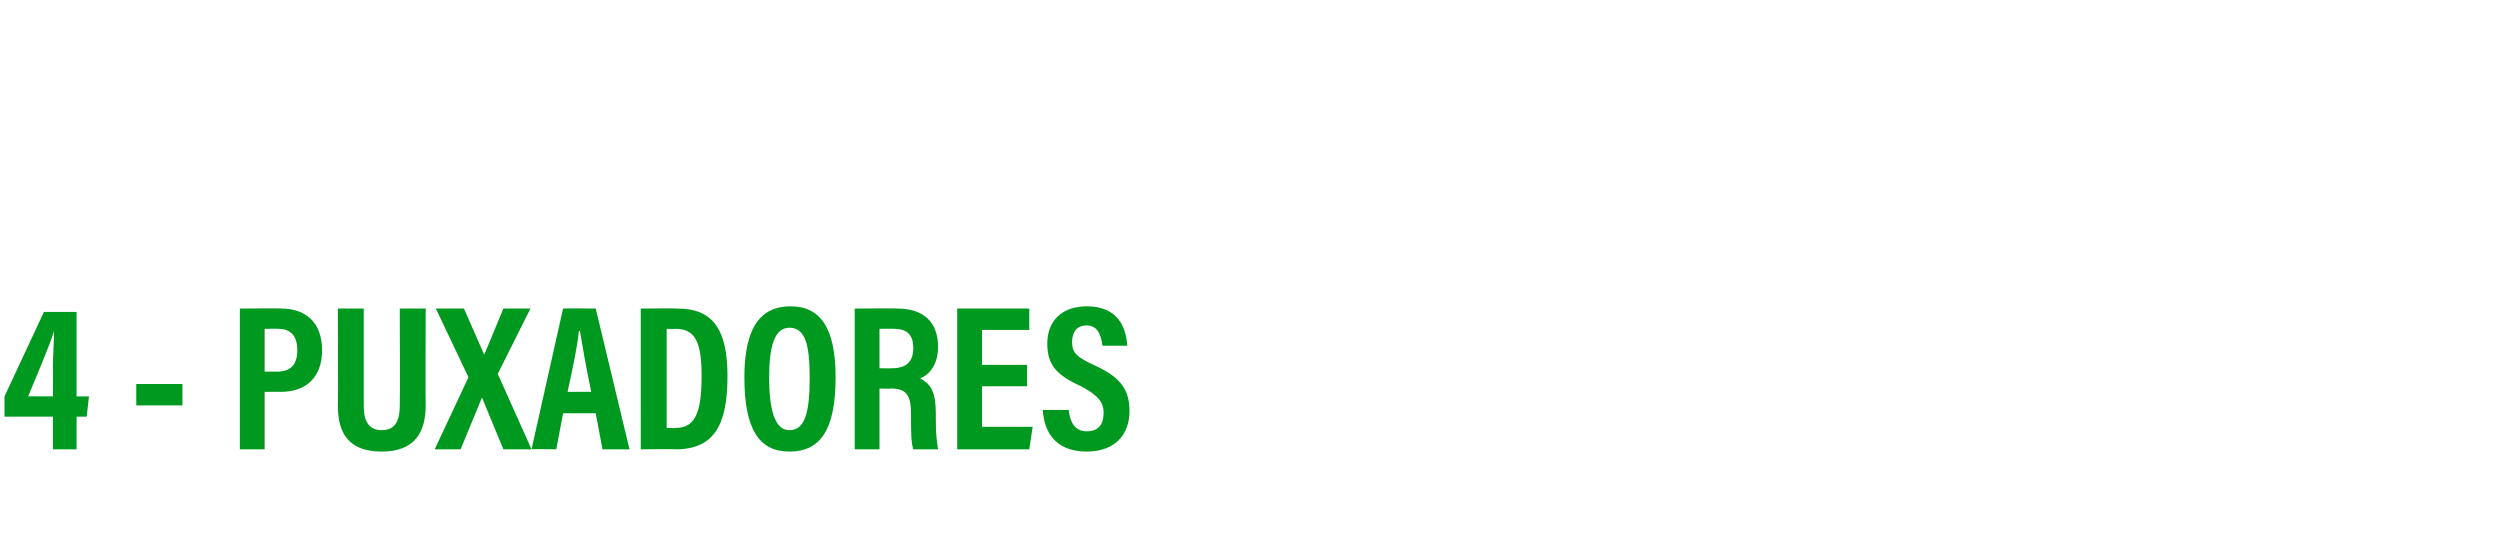 <?xml version="1.0" standalone="no"?><!DOCTYPE svg PUBLIC "-//W3C//DTD SVG 1.1//EN" "http://www.w3.org/Graphics/SVG/1.1/DTD/svg11.dtd"><svg xmlns="http://www.w3.org/2000/svg" version="1.1" width="222px" height="49.1px" viewBox="0 -2 222 49.1" style="top:-2px"><desc>4 - PUXADORES</desc><defs/><g id="Polygon326676"><path d="m4.7 37.9V35H.4v-1.8l3.5-7.5h2.9v7.5h1.1L7.7 35h-.9v2.9H4.7zm0-7.2c0-1.3.1-2.3.1-3.3c-.4 1.3-1.6 4.1-2.3 5.8c-.03-.02 2.2 0 2.2 0c0 0 .02-2.51 0-2.5zm11.5 1.4v1.9h-4.1v-1.9h4.1zm5.1 5.8V25.4s3.73-.03 3.7 0c2.1 0 3.6 1.2 3.6 3.7c0 2.4-1.4 3.7-3.7 3.7c-.04-.02-1.4 0-1.4 0v5.1h-2.2zm2.2-6.9s1.11-.01 1.1 0c1.2 0 1.8-.6 1.8-1.9c0-1.3-.6-1.9-1.7-1.9c.03-.02-1.2 0-1.2 0v3.8zm6.5-5.6h2.3v8.6c0 1 .2 2.2 1.6 2.2c1.3 0 1.6-1 1.6-2.2c.03-.02 0-8.6 0-8.6h2.3s-.03 8.61 0 8.6c0 2.3-.9 4.1-3.9 4.1c-3 0-3.9-1.7-3.9-4.1c.04.01 0-8.6 0-8.6zm17.2 12.5h-2.5l-1.9-4.6l-1.9 4.6h-2.3l3-6.4l-2.9-6.1h2.5l1.8 4.1l1.7-4.1h2.4l-2.9 5.8l3 6.7zm2.8-3.2l-.6 3.2s-2.25-.04-2.2 0L50 25.4c.05-.03 2.9 0 2.9 0l3 12.5h-2.4l-.6-3.2H50zm.4-1.9s2.11-.02 2.1 0c-.5-2.4-.8-4.2-1-5.4h-.1c-.1 1.2-.5 3.1-1 5.4c.01-.02 0 0 0 0zm6.5-7.4s3.29-.03 3.3 0c3.2 0 4.4 2 4.4 6c0 4.2-1.1 6.5-4.6 6.5c.01-.04-3.1 0-3.1 0V25.4zM59.2 36s.79.03.8 0c1.7 0 2.3-1.3 2.3-4.6c0-2.9-.5-4.2-2.3-4.2c.01.03-.8 0-.8 0v8.8zm11-10.8c2.7 0 4 2 4 6.3c0 4.6-1.3 6.6-4.1 6.6c-2.7 0-4-2-4-6.6c0-4.5 1.5-6.3 4.1-6.3zm-1.9 6.3c0 2.9.5 4.7 1.8 4.7c1.4 0 1.8-1.6 1.8-4.7c0-2.9-.4-4.4-1.8-4.4c-1.3 0-1.8 1.6-1.8 4.4zm9.8 1v5.4h-2.2V25.4s3.85-.03 3.8 0c2.3 0 3.6 1.2 3.6 3.4c0 1.8-1 2.6-1.6 2.8c1 .5 1.4 1.3 1.4 3.1v.5c0 1.5.1 2 .2 2.7h-2.2c-.2-.6-.2-1.6-.2-2.7v-.4c0-1.7-.4-2.3-1.8-2.3c.01.04-1 0-1 0zm0-1.8s1.1.02 1.1 0c1.3 0 1.9-.6 1.9-1.8c0-1.1-.5-1.7-1.7-1.7c.02-.02-1.3 0-1.3 0v3.5zm13.1-.3v1.9h-4v3.6h4.5l-.3 2H85V25.4h6.4v1.9h-4.2v3.1h4zm1.4 4h2.3s-.03-.04 0 0c.1 1 .5 1.9 1.6 1.9c1.1 0 1.5-.7 1.5-1.6c0-1-.5-1.6-2-2.4c-2.2-1-3-1.9-3-3.8c0-2 1.3-3.3 3.5-3.3c2.8 0 3.5 1.9 3.6 3.5c-.03 0 0 0 0 0h-2.2s-.02 0 0 0c-.1-.7-.3-1.8-1.4-1.8c-.9 0-1.3.6-1.3 1.5c0 .9.4 1.3 1.9 2c2.2 1 3.2 2 3.2 4.1c0 2-1.2 3.6-3.8 3.6c-2.9 0-3.8-1.9-3.9-3.7c.04-.04 0 0 0 0z" stroke="none" fill="#00991f"/></g></svg>